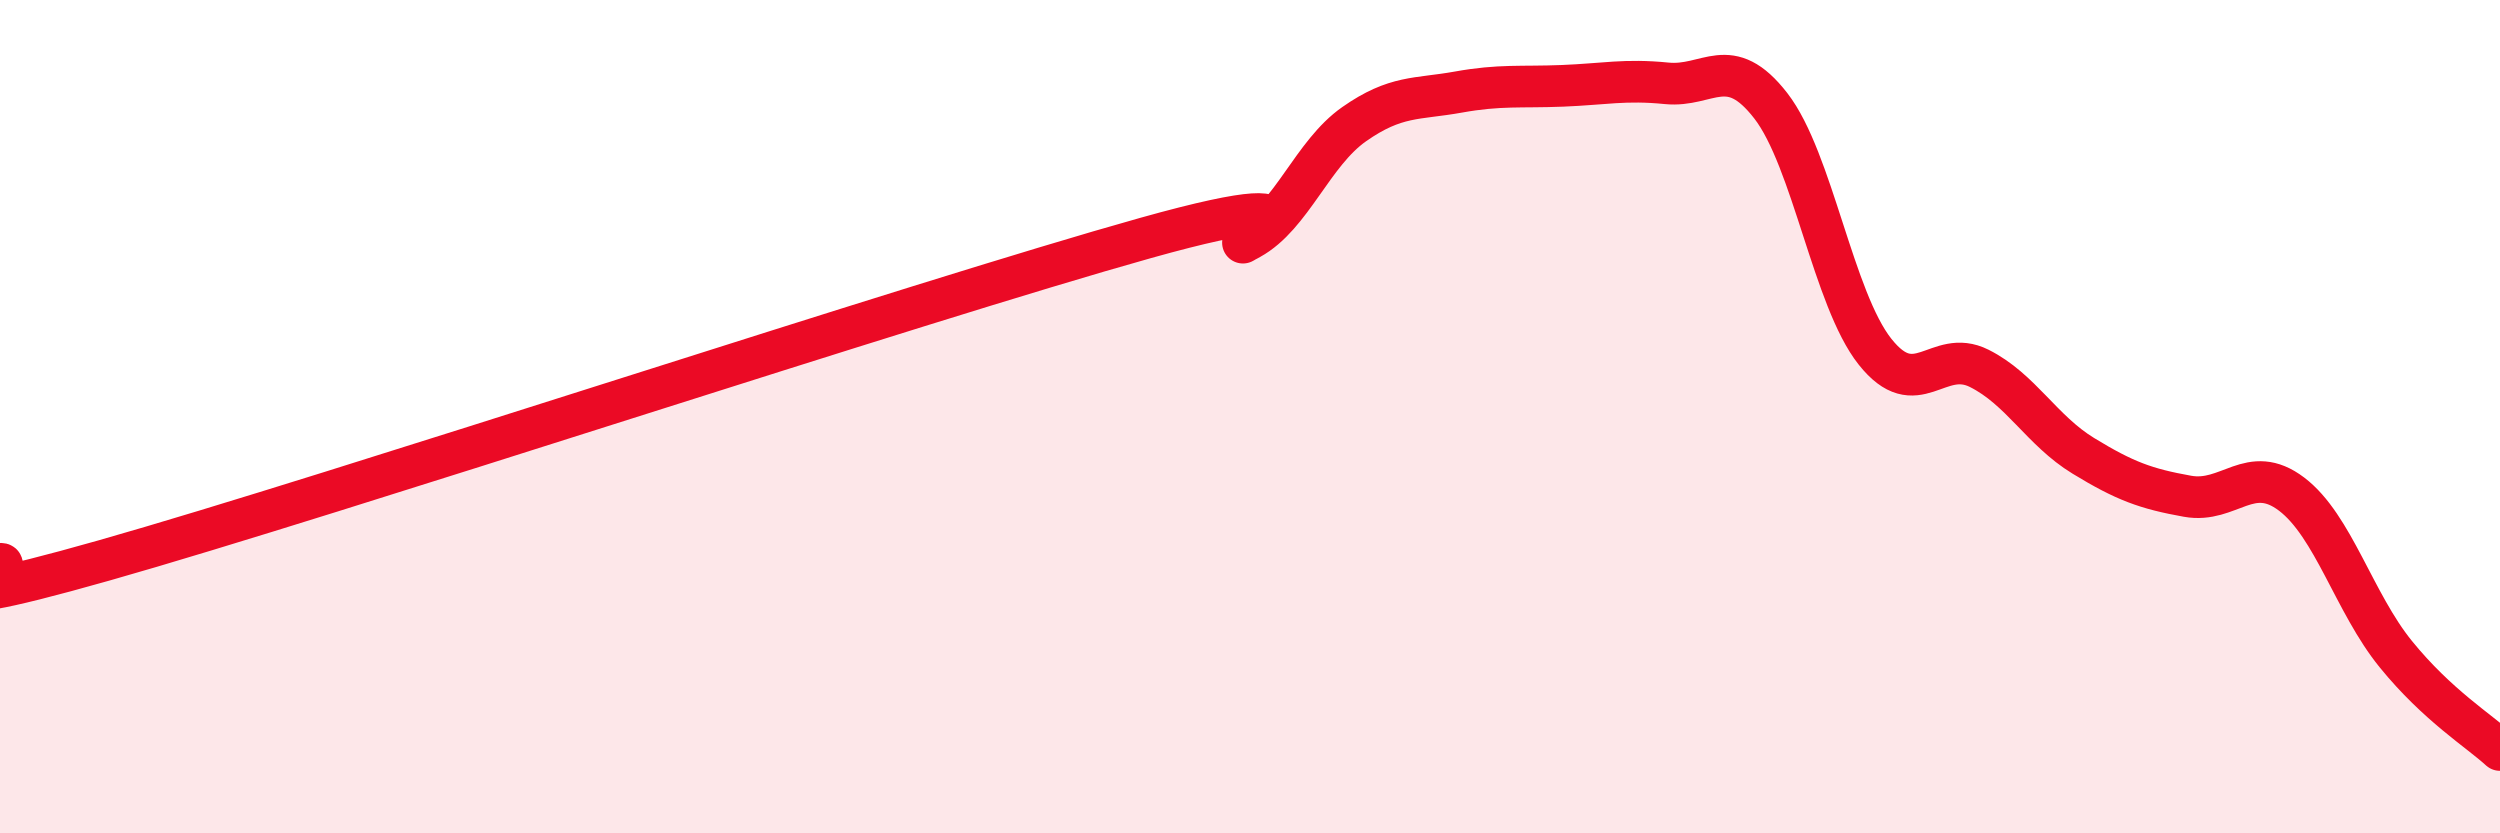 
    <svg width="60" height="20" viewBox="0 0 60 20" xmlns="http://www.w3.org/2000/svg">
      <path
        d="M 0,13.53 C 0.5,13.51 -3,15.01 2.5,13.45 C 8,11.89 22,7.25 27.5,5.71 C 33,4.17 29,6.28 30,5.73 C 31,5.18 31.5,3.68 32.5,2.98 C 33.5,2.28 34,2.39 35,2.21 C 36,2.03 36.5,2.1 37.5,2.06 C 38.5,2.02 39,1.9 40,2 C 41,2.1 41.5,1.25 42.5,2.54 C 43.5,3.83 44,7.18 45,8.44 C 46,9.7 46.5,8.34 47.5,8.84 C 48.5,9.34 49,10.33 50,10.94 C 51,11.55 51.5,11.73 52.5,11.91 C 53.5,12.09 54,11.1 55,11.86 C 56,12.62 56.5,14.47 57.5,15.7 C 58.5,16.93 59.5,17.54 60,18L60 20L0 20Z"
        fill="#EB0A25"
        opacity="0.1"
        stroke-linecap="round"
        stroke-linejoin="round"
      />
      <path
        d="M 0,13.53 C 0.5,13.51 -3,15.01 2.5,13.45 C 8,11.89 22,7.25 27.5,5.71 C 33,4.17 29,6.28 30,5.73 C 31,5.18 31.5,3.68 32.5,2.98 C 33.5,2.28 34,2.39 35,2.21 C 36,2.03 36.5,2.1 37.5,2.06 C 38.5,2.02 39,1.9 40,2 C 41,2.1 41.5,1.25 42.5,2.54 C 43.5,3.83 44,7.18 45,8.44 C 46,9.7 46.5,8.34 47.5,8.84 C 48.5,9.34 49,10.33 50,10.94 C 51,11.55 51.5,11.73 52.5,11.91 C 53.5,12.09 54,11.1 55,11.86 C 56,12.62 56.5,14.47 57.5,15.7 C 58.5,16.93 59.5,17.54 60,18"
        stroke="#EB0A25"
        stroke-width="1"
        fill="none"
        stroke-linecap="round"
        stroke-linejoin="round"
      />
    </svg>
  